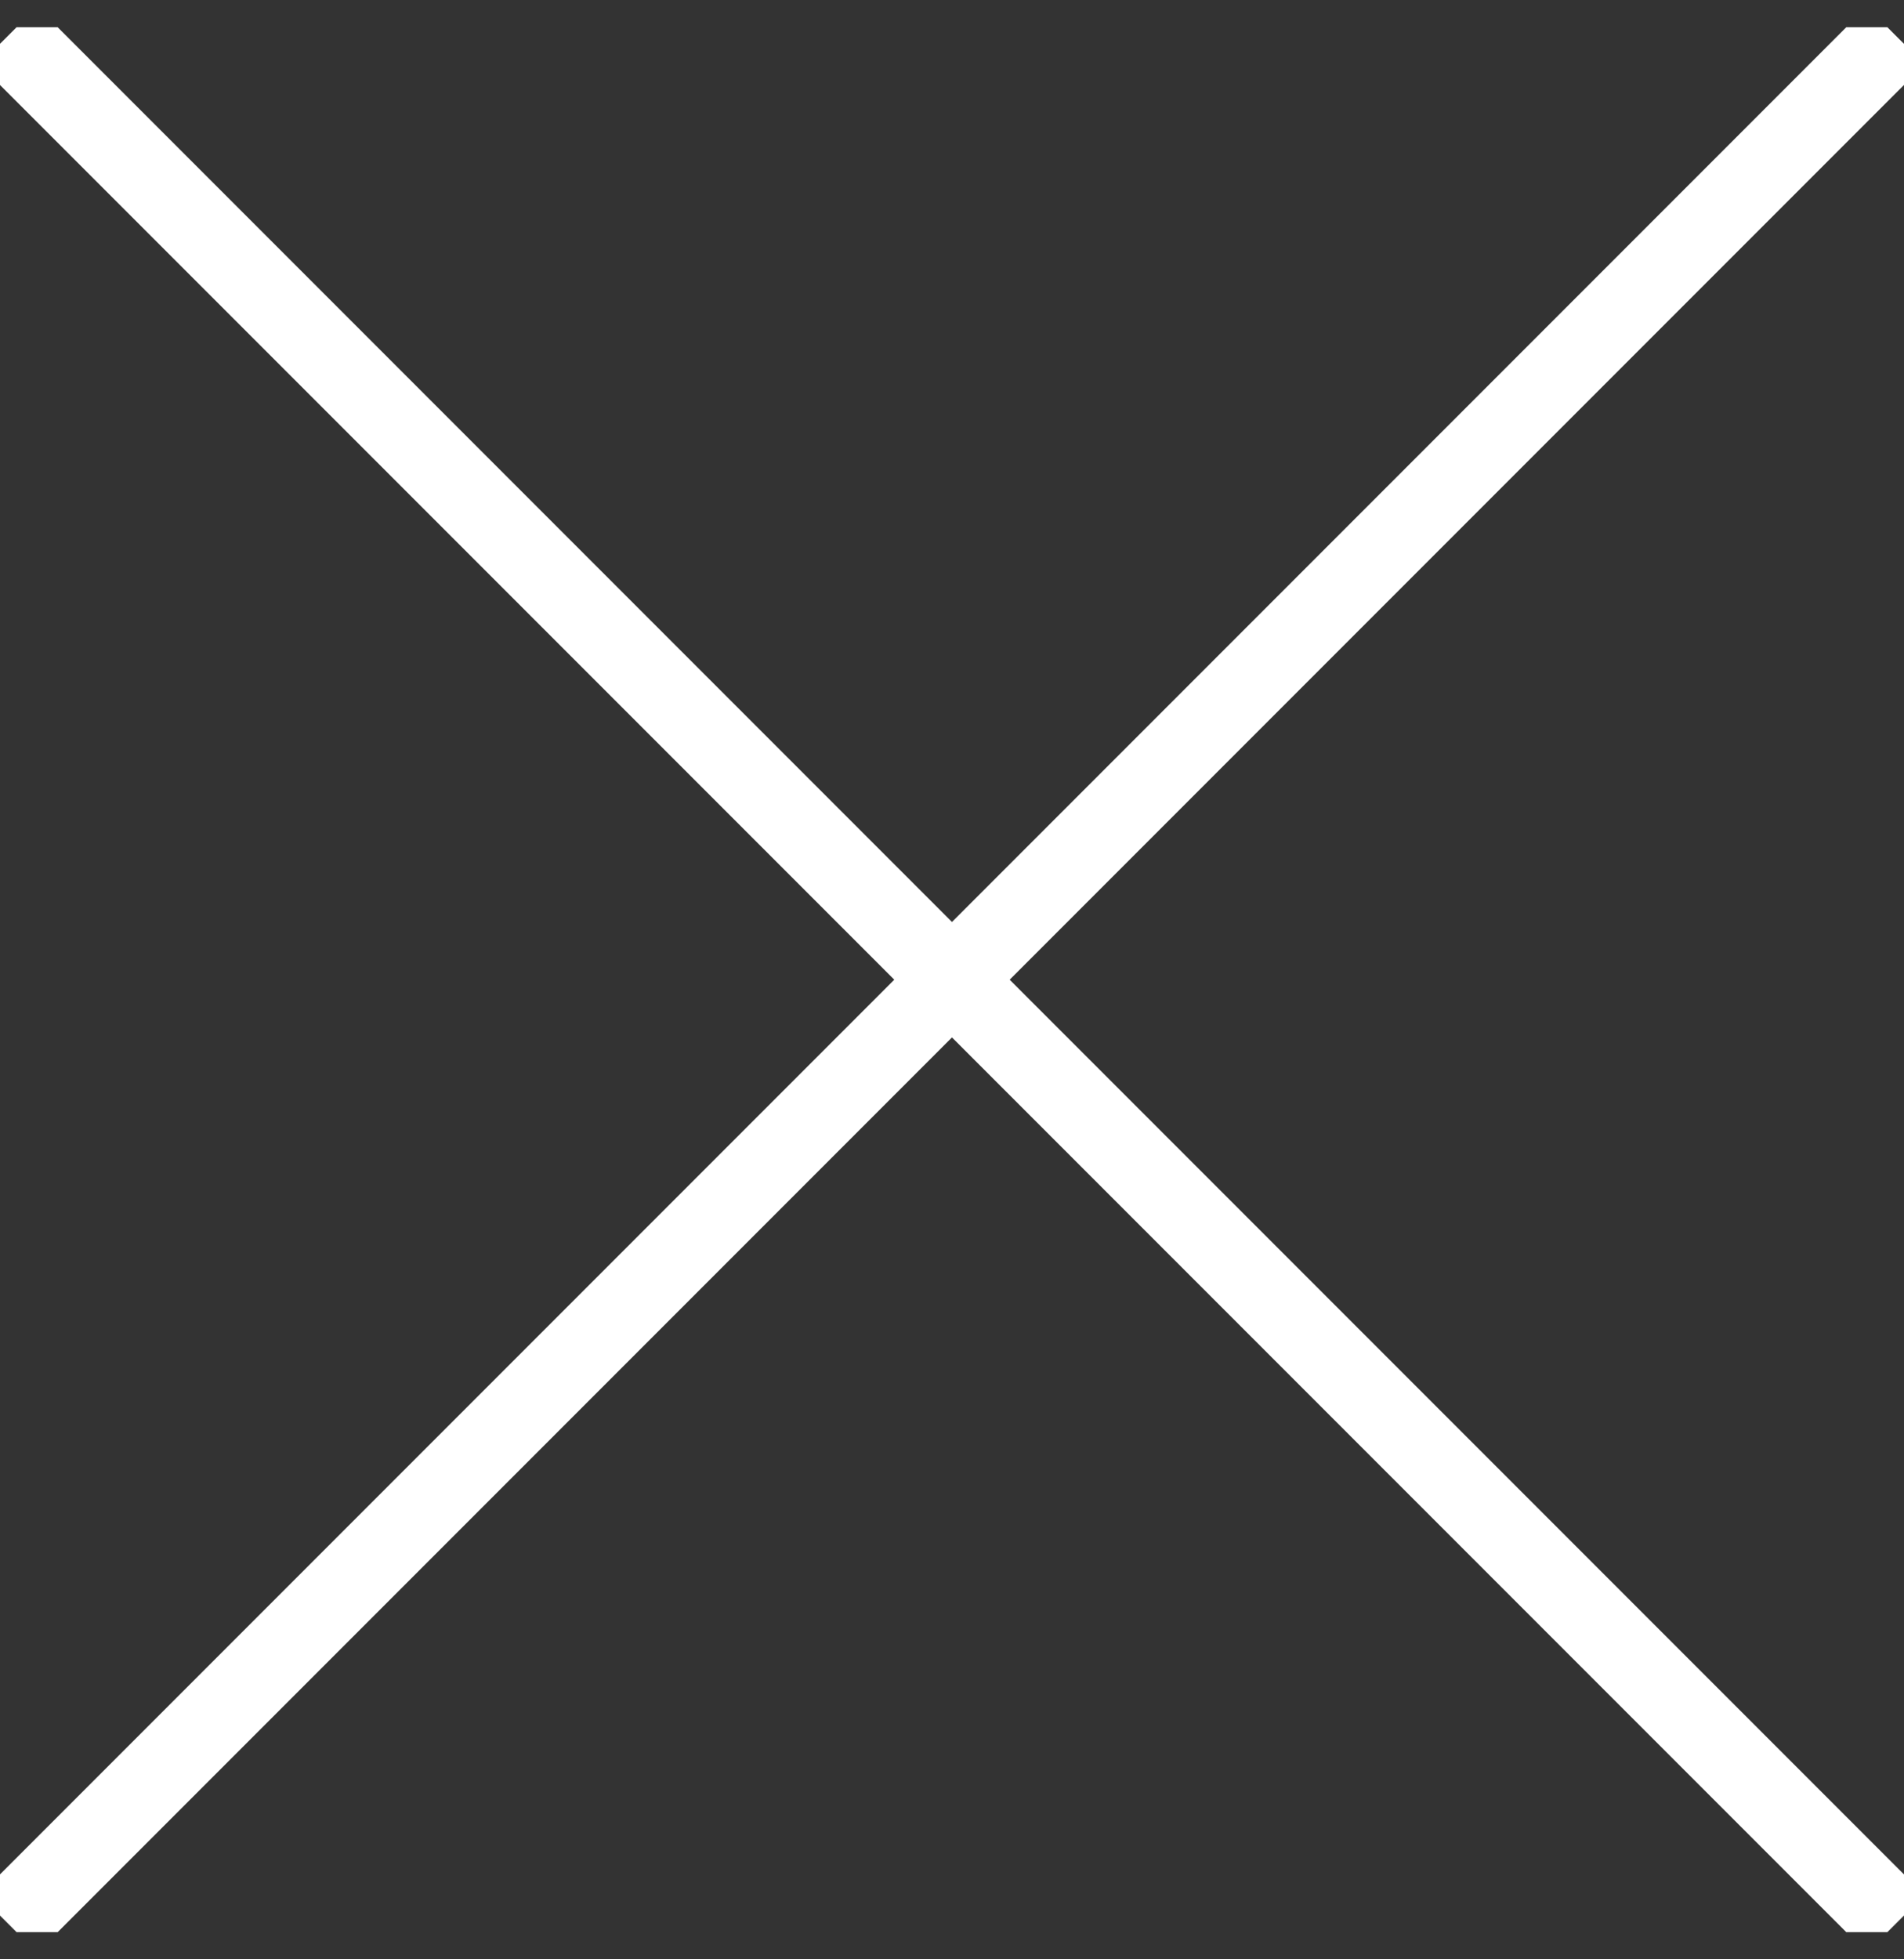 <?xml version="1.0" encoding="UTF-8"?> <svg xmlns="http://www.w3.org/2000/svg" width="35" height="36" viewBox="0 0 35 36" fill="none"><rect x="0" y="0" width="35" height="36" fill="#333333" stroke="none"/><g clip-path="url(#clip0_48_5145)"><path d="M0.152 0.653L34.847 35.348" stroke="white" stroke-width="1.5" stroke-miterlimit="10"></path><path d="M34.847 0.653L0.152 35.348" stroke="white" stroke-width="1.5" stroke-miterlimit="10"></path></g><defs><clipPath id="clip0_48_5145"><rect width="35" height="35" fill="white" transform="translate(0 0.5)"></rect></clipPath></defs></svg> 